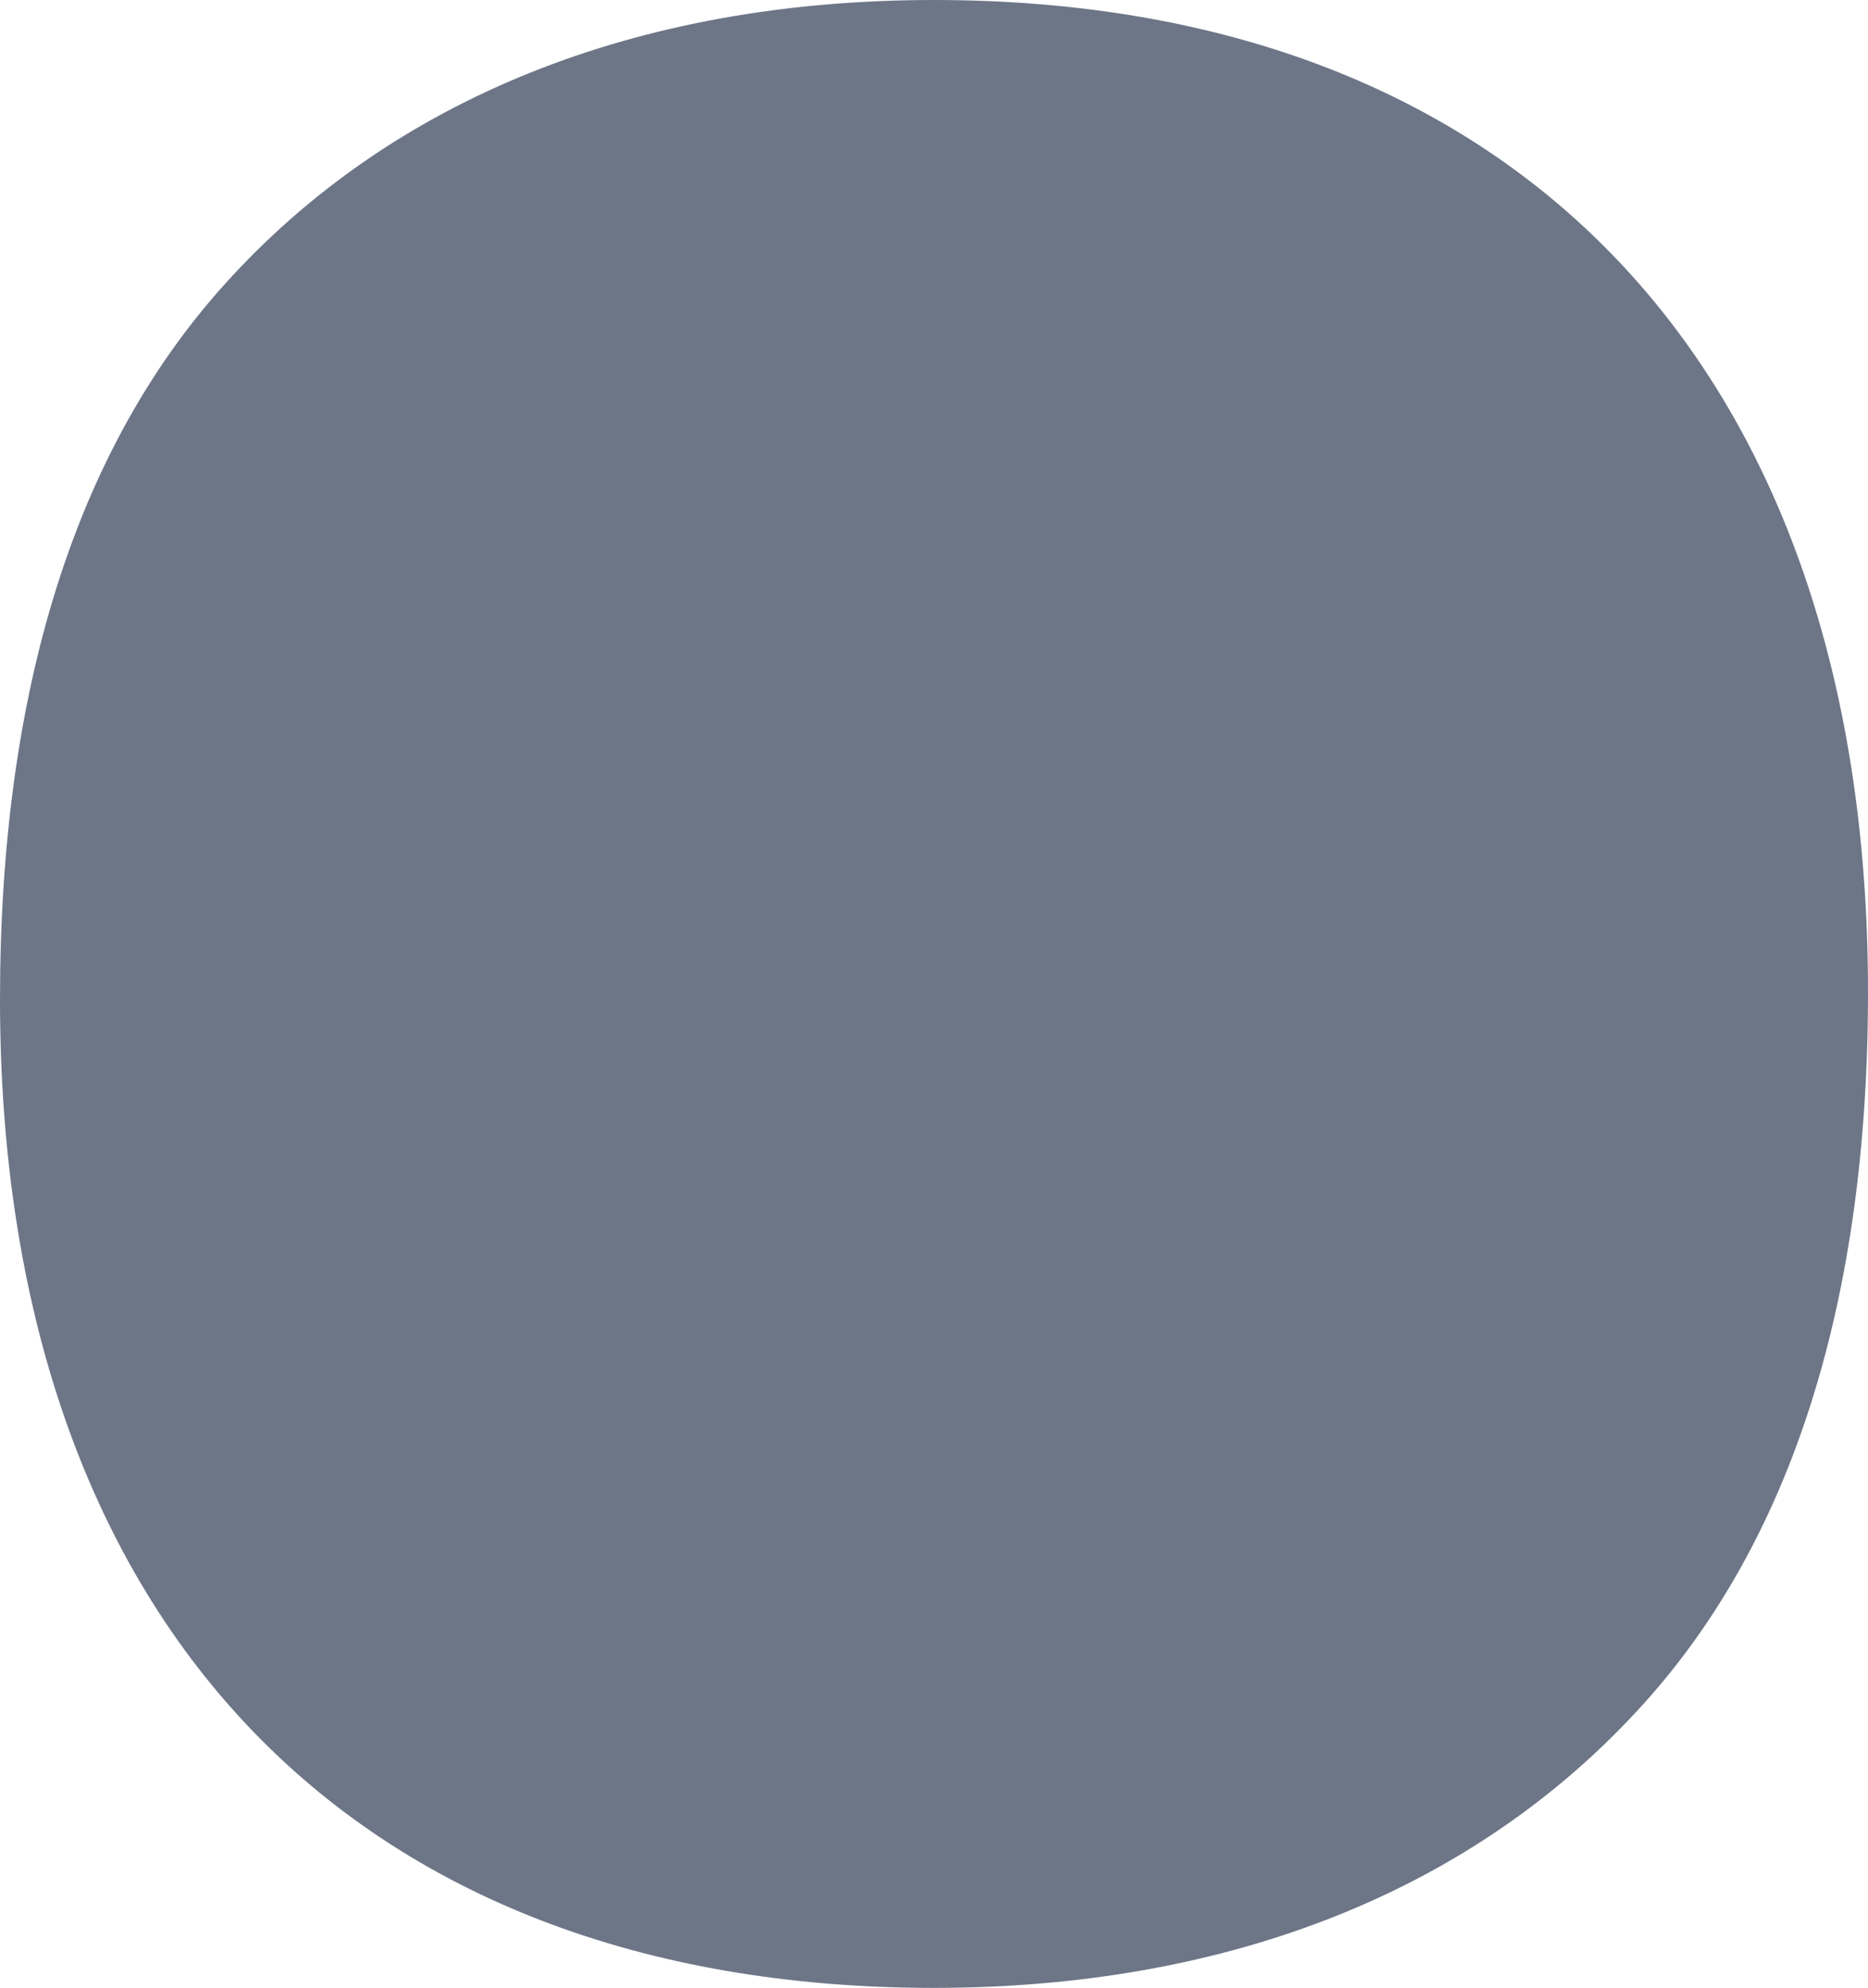 <?xml version="1.0" encoding="UTF-8"?><svg xmlns="http://www.w3.org/2000/svg" data-name="Layer 1" height="1097.79" viewBox="0 0 1031.85 1097.79" width="1031.85"><g data-name="Homie Elipse"><path d="M515.93,0C351.87,0,216.24,54.45,123.68,157.44,41.61,248.78,0,381.52,0,552c0,341.79,192.87,545.83,515.93,545.83,164,0,299.61-54.36,392.25-157.21,82.06-91.09,123.67-223.21,123.67-392.7C1031.85,204.81,839,0,515.93,0Z" fill="#6d7687"/></g></svg>